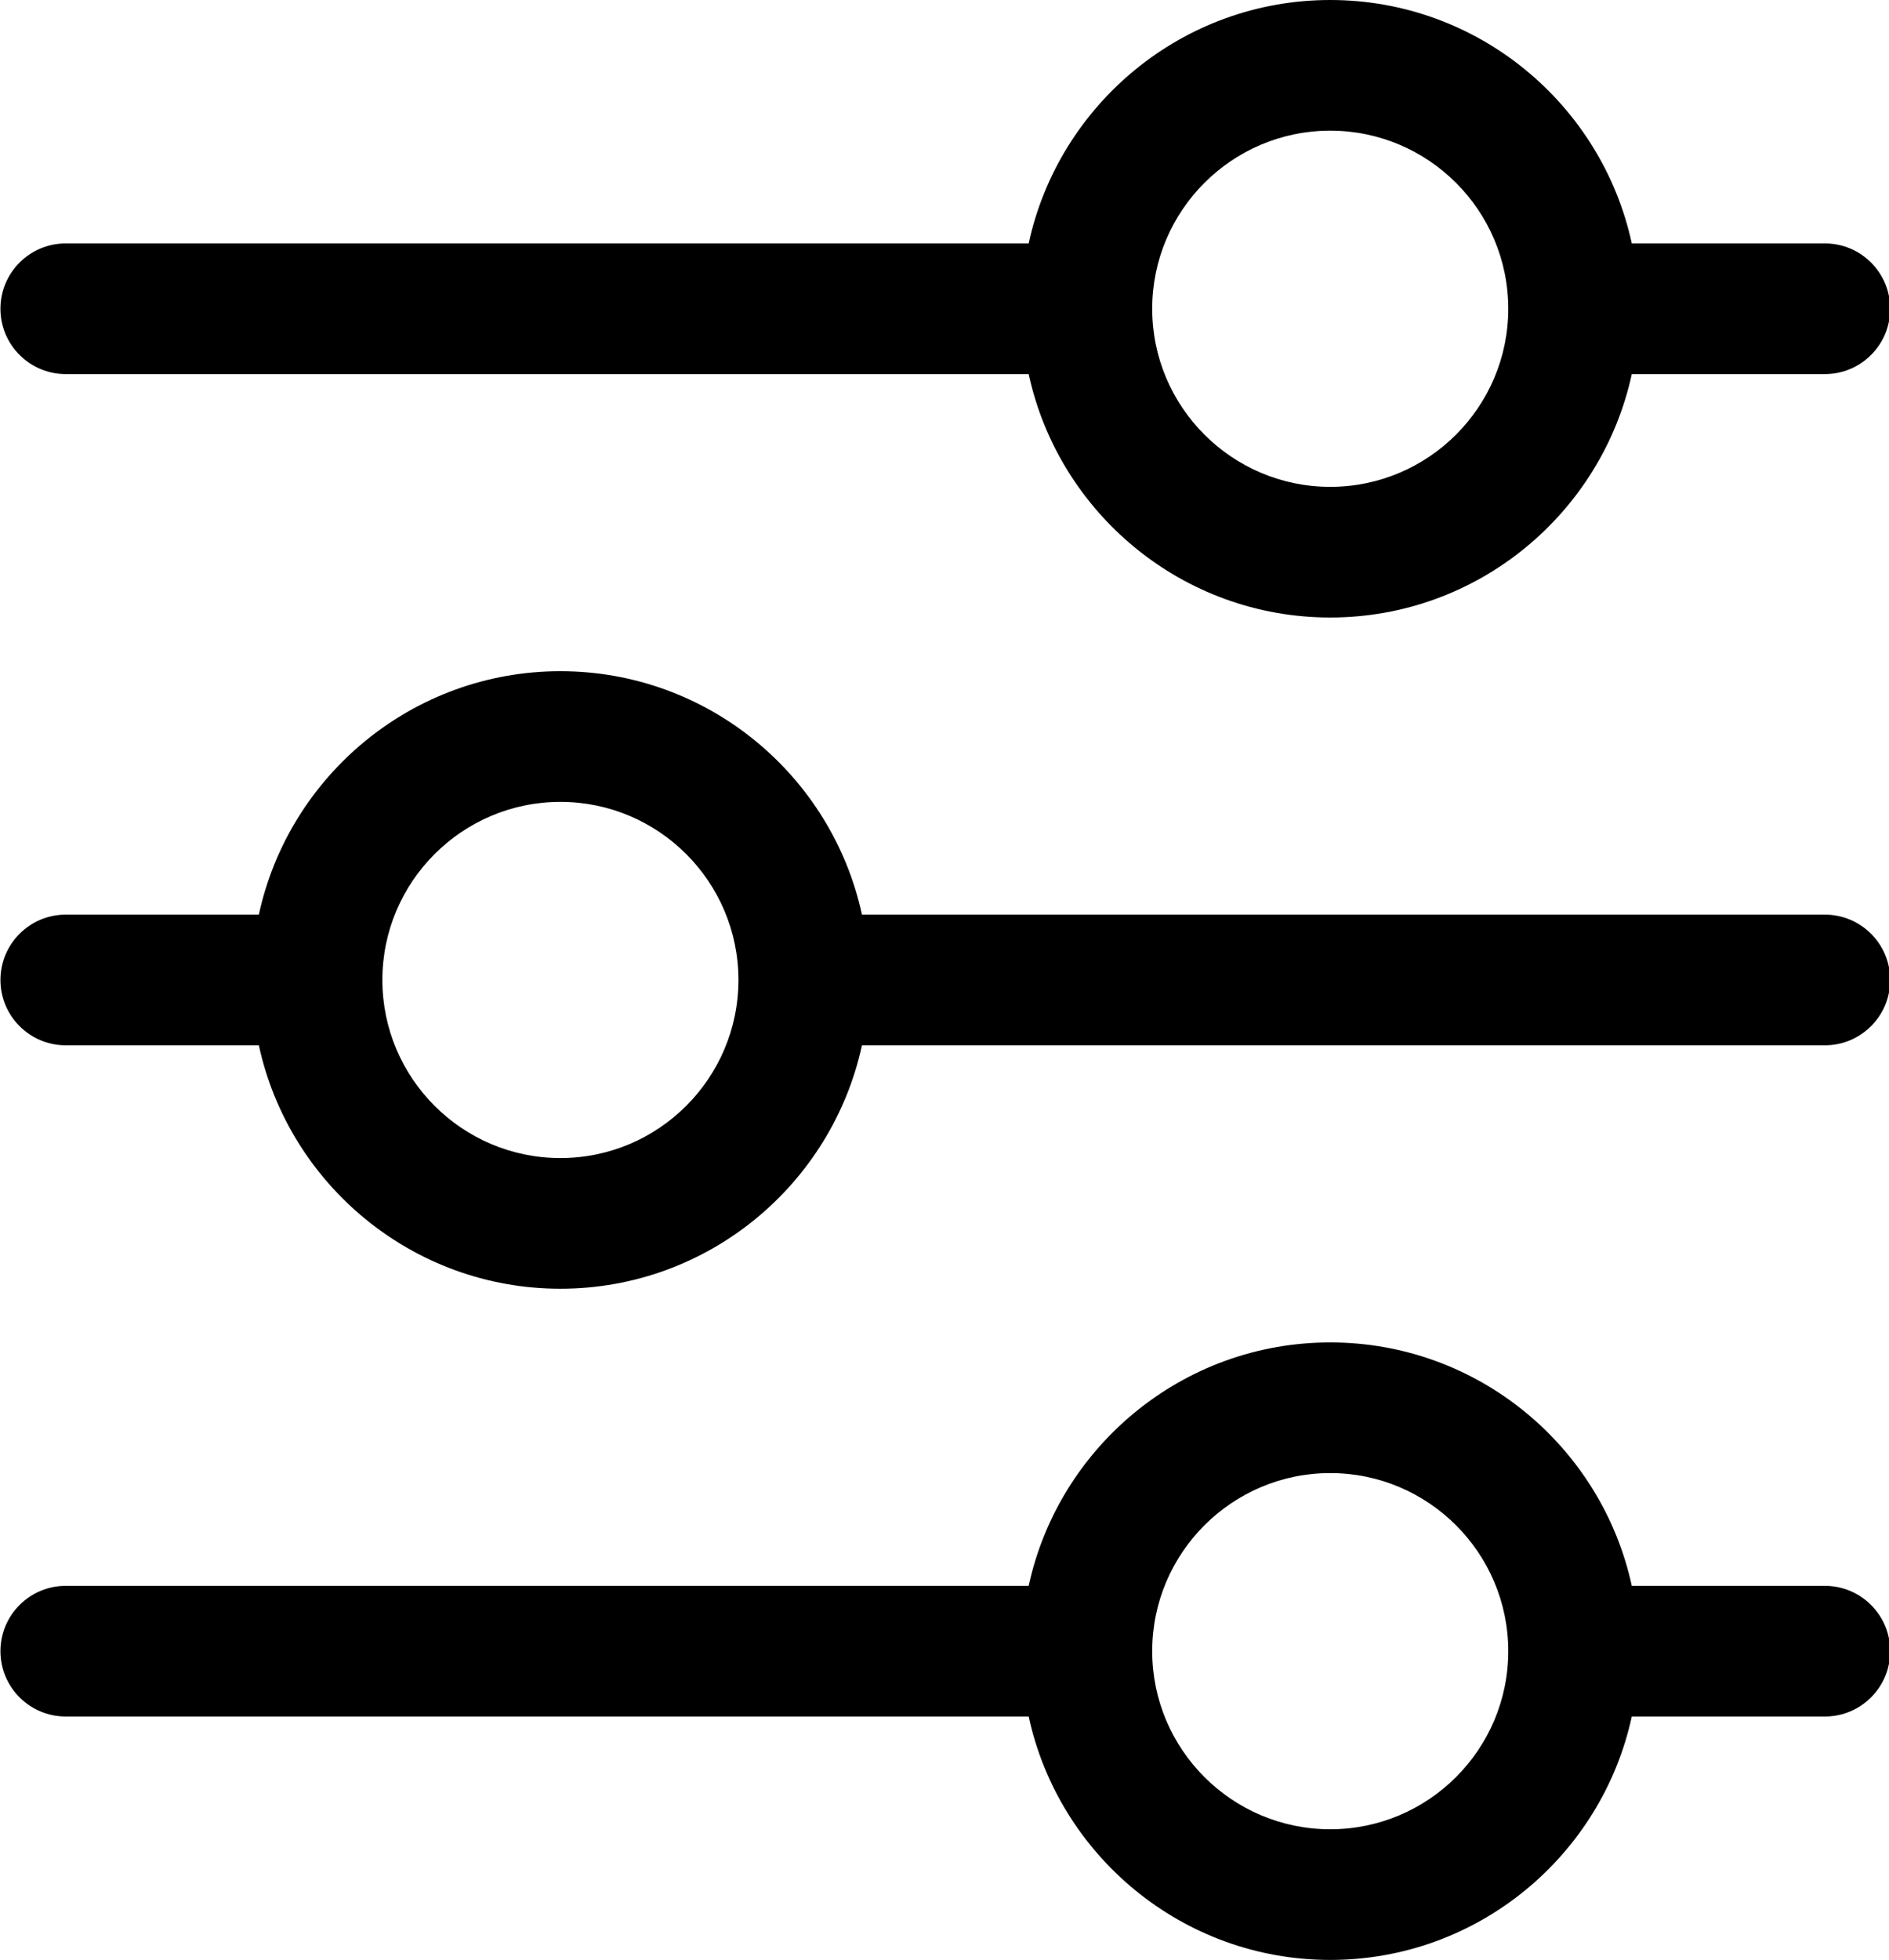 <?xml version="1.0" encoding="UTF-8"?>
<!DOCTYPE svg PUBLIC '-//W3C//DTD SVG 1.0//EN'
          'http://www.w3.org/TR/2001/REC-SVG-20010904/DTD/svg10.dtd'>
<svg height="120.0" preserveAspectRatio="xMidYMid meet" version="1.0" viewBox="6.1 4.0 115.7 120.0" width="115.7" xmlns="http://www.w3.org/2000/svg" xmlns:xlink="http://www.w3.org/1999/xlink" zoomAndPan="magnify"
><g id="change1_1"
  ><path d="M10.127,26.904h58.979c1.842,8.508,9.419,14.904,18.47,14.904s16.628-6.396,18.47-14.904h11.827c2.209,0,4-1.791,4-4 s-1.791-4-4-4h-11.827C104.204,10.396,96.627,4,87.576,4s-16.628,6.396-18.47,14.904H10.127c-2.209,0-4,1.791-4,4 S7.918,26.904,10.127,26.904z M87.576,12c6.013,0,10.904,4.892,10.904,10.904s-4.892,10.904-10.904,10.904 s-10.904-4.892-10.904-10.904S81.563,12,87.576,12z"
    /><path d="M117.873,60H58.894c-1.842-8.508-9.419-14.904-18.47-14.904S23.796,51.492,21.954,60H10.127c-2.209,0-4,1.791-4,4 s1.791,4,4,4h11.827c1.842,8.508,9.419,14.904,18.47,14.904S57.052,76.508,58.894,68h58.979c2.209,0,4-1.791,4-4 S120.082,60,117.873,60z M40.424,74.904c-6.013,0-10.904-4.892-10.904-10.904s4.892-10.904,10.904-10.904S51.328,57.987,51.328,64 S46.437,74.904,40.424,74.904z"
    /><path d="M117.873,101.096h-11.827c-1.842-8.508-9.419-14.904-18.47-14.904s-16.628,6.396-18.47,14.904H10.127c-2.209,0-4,1.791-4,4 s1.791,4,4,4h58.979C70.948,117.604,78.525,124,87.576,124s16.628-6.396,18.47-14.904h11.827c2.209,0,4-1.791,4-4 S120.082,101.096,117.873,101.096z M87.576,116c-6.013,0-10.904-4.892-10.904-10.904s4.892-10.904,10.904-10.904 s10.904,4.892,10.904,10.904S93.589,116,87.576,116z"
  /></g
></svg
>
